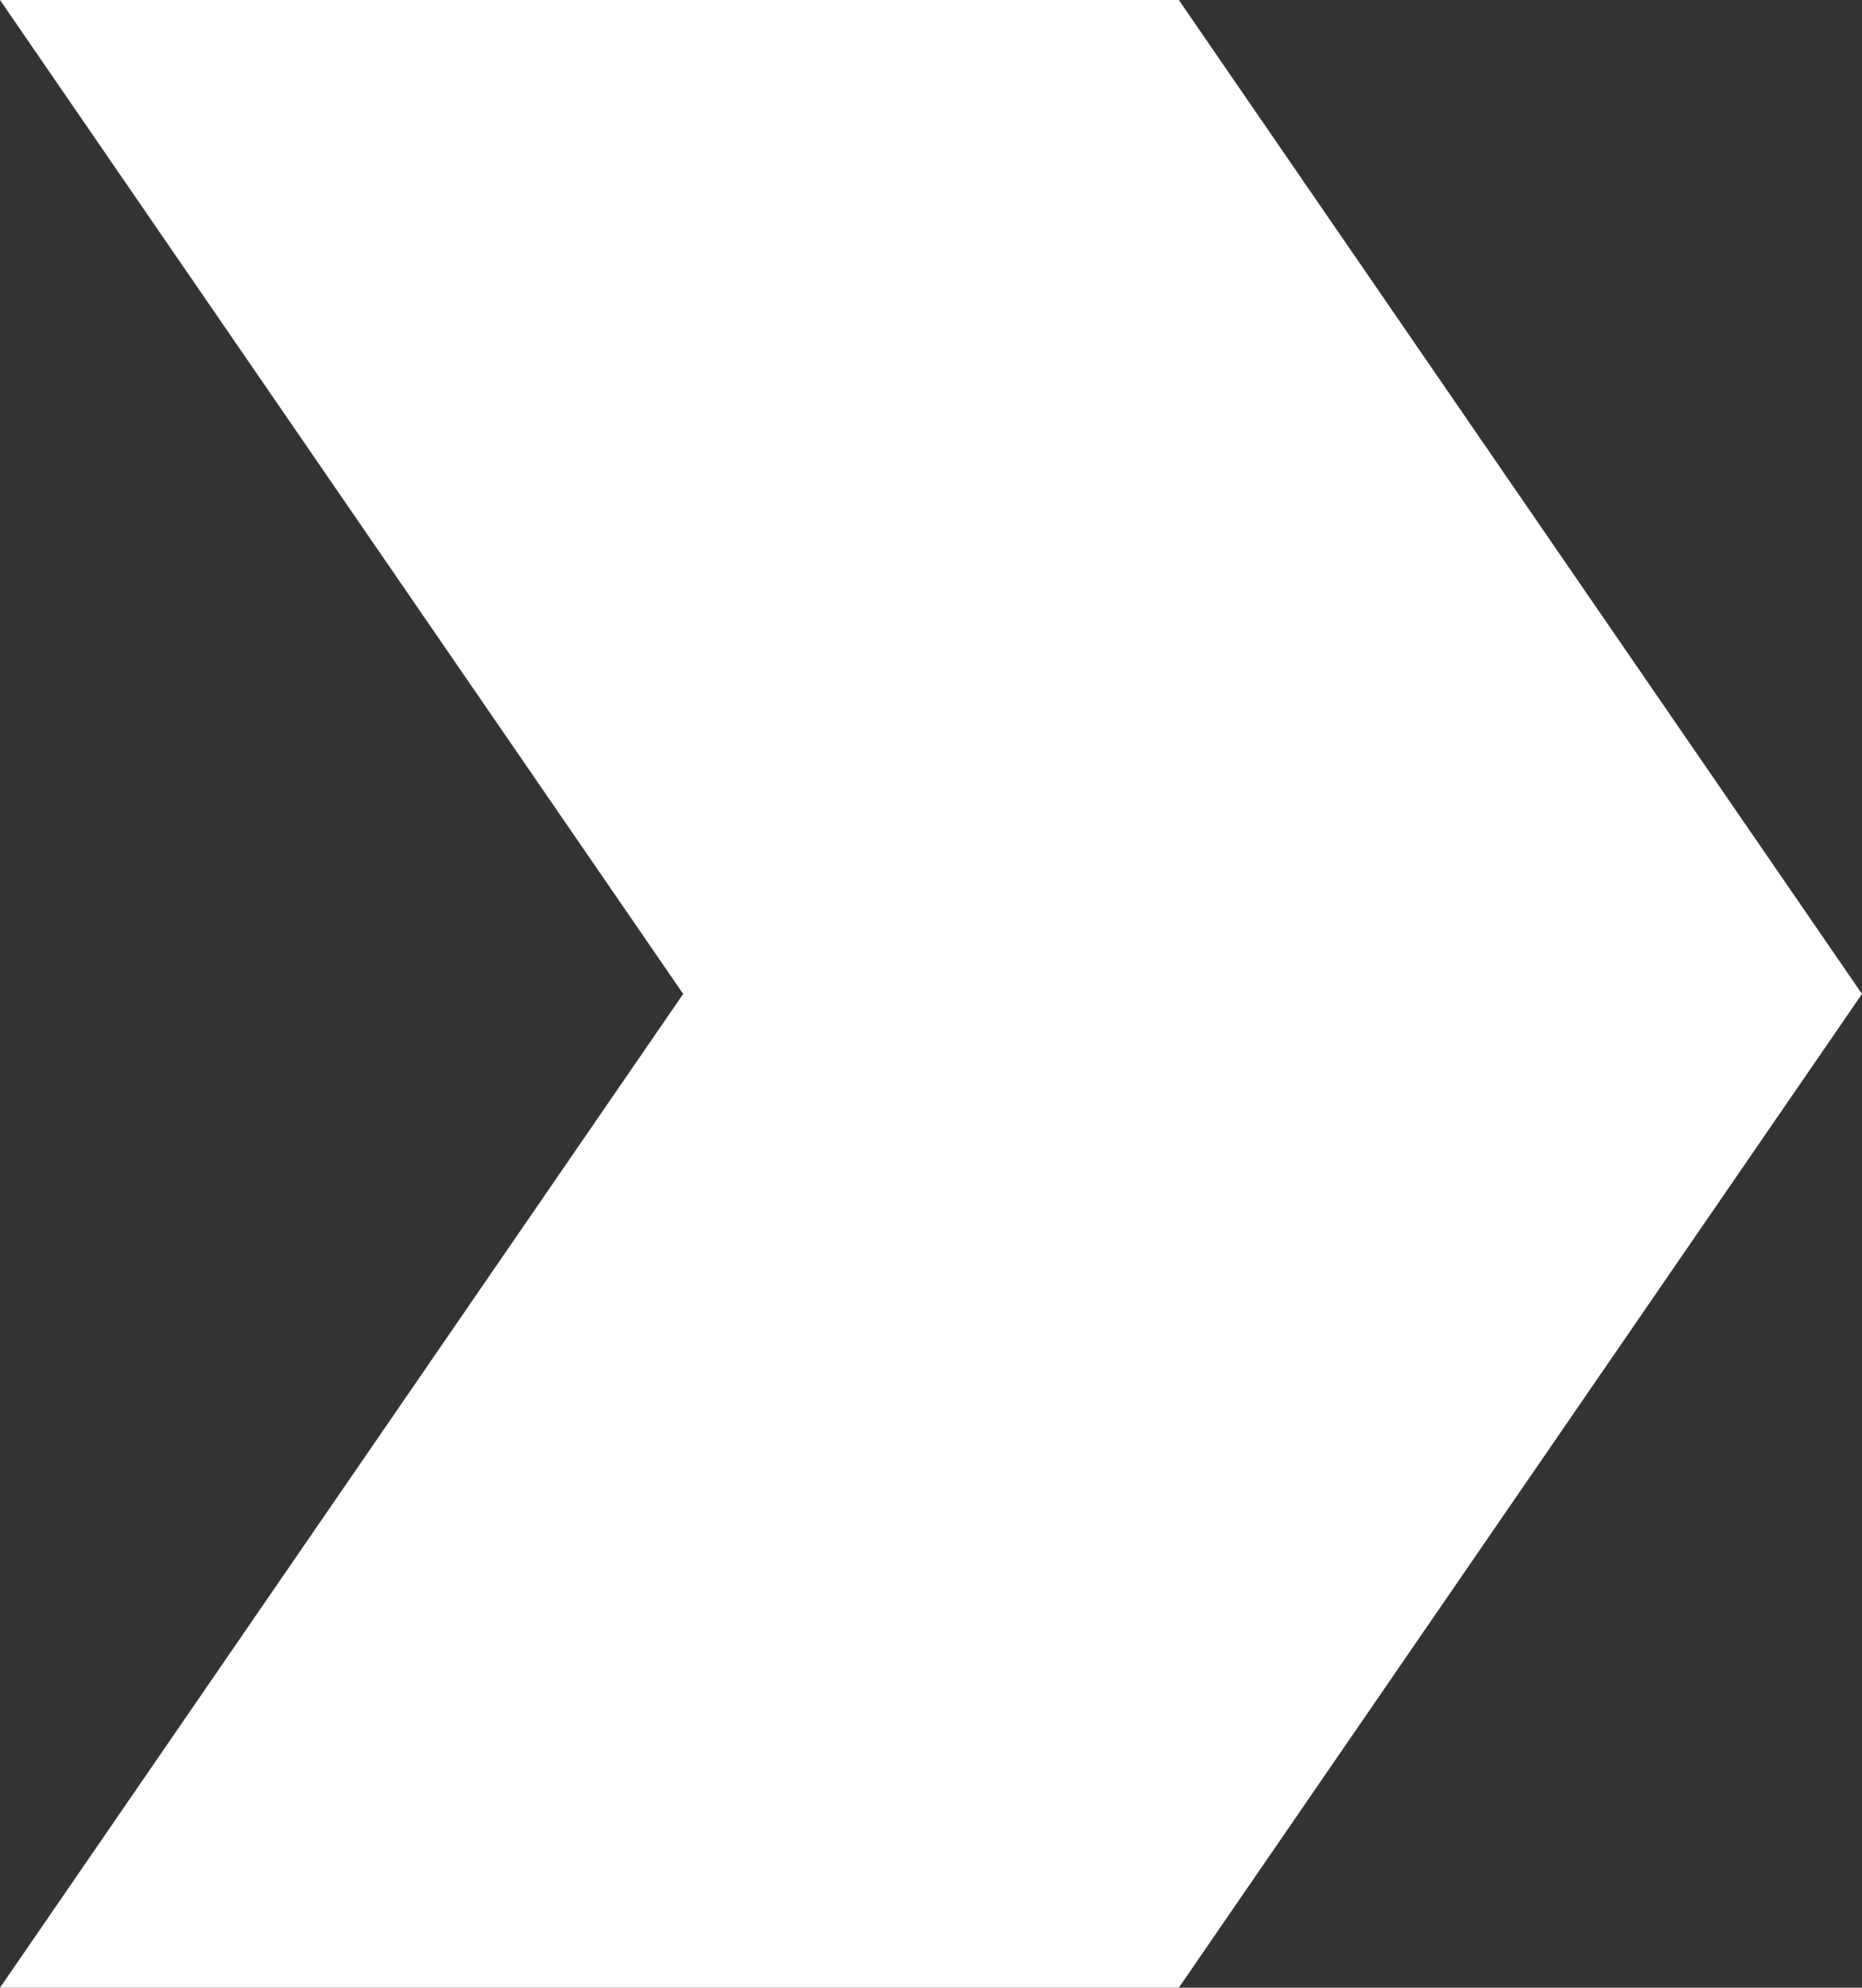 <?xml version="1.0" encoding="UTF-8"?>
<svg id="Layer_2" data-name="Layer 2" xmlns="http://www.w3.org/2000/svg" viewBox="0 0 92.64 98.85">
  <rect x="0" y="0" width="92.64" height="98.85" fill="#333333" stroke="none"/>
  <defs>
    <style>
      .cls-1 {
        fill: #fff;
      }
    </style>
  </defs>
  <g id="WORK_-_Beacon_NEW_Page_" data-name="WORK - Beacon (NEW Page)">
    <g id="Content">
      <g id="Icons">
        <polygon class="cls-1" points="92.64 49.43 58.65 0 0 0 33.99 49.43 0 98.85 58.65 98.85 92.64 49.43"/>
      </g>
    </g>
  </g>
</svg>